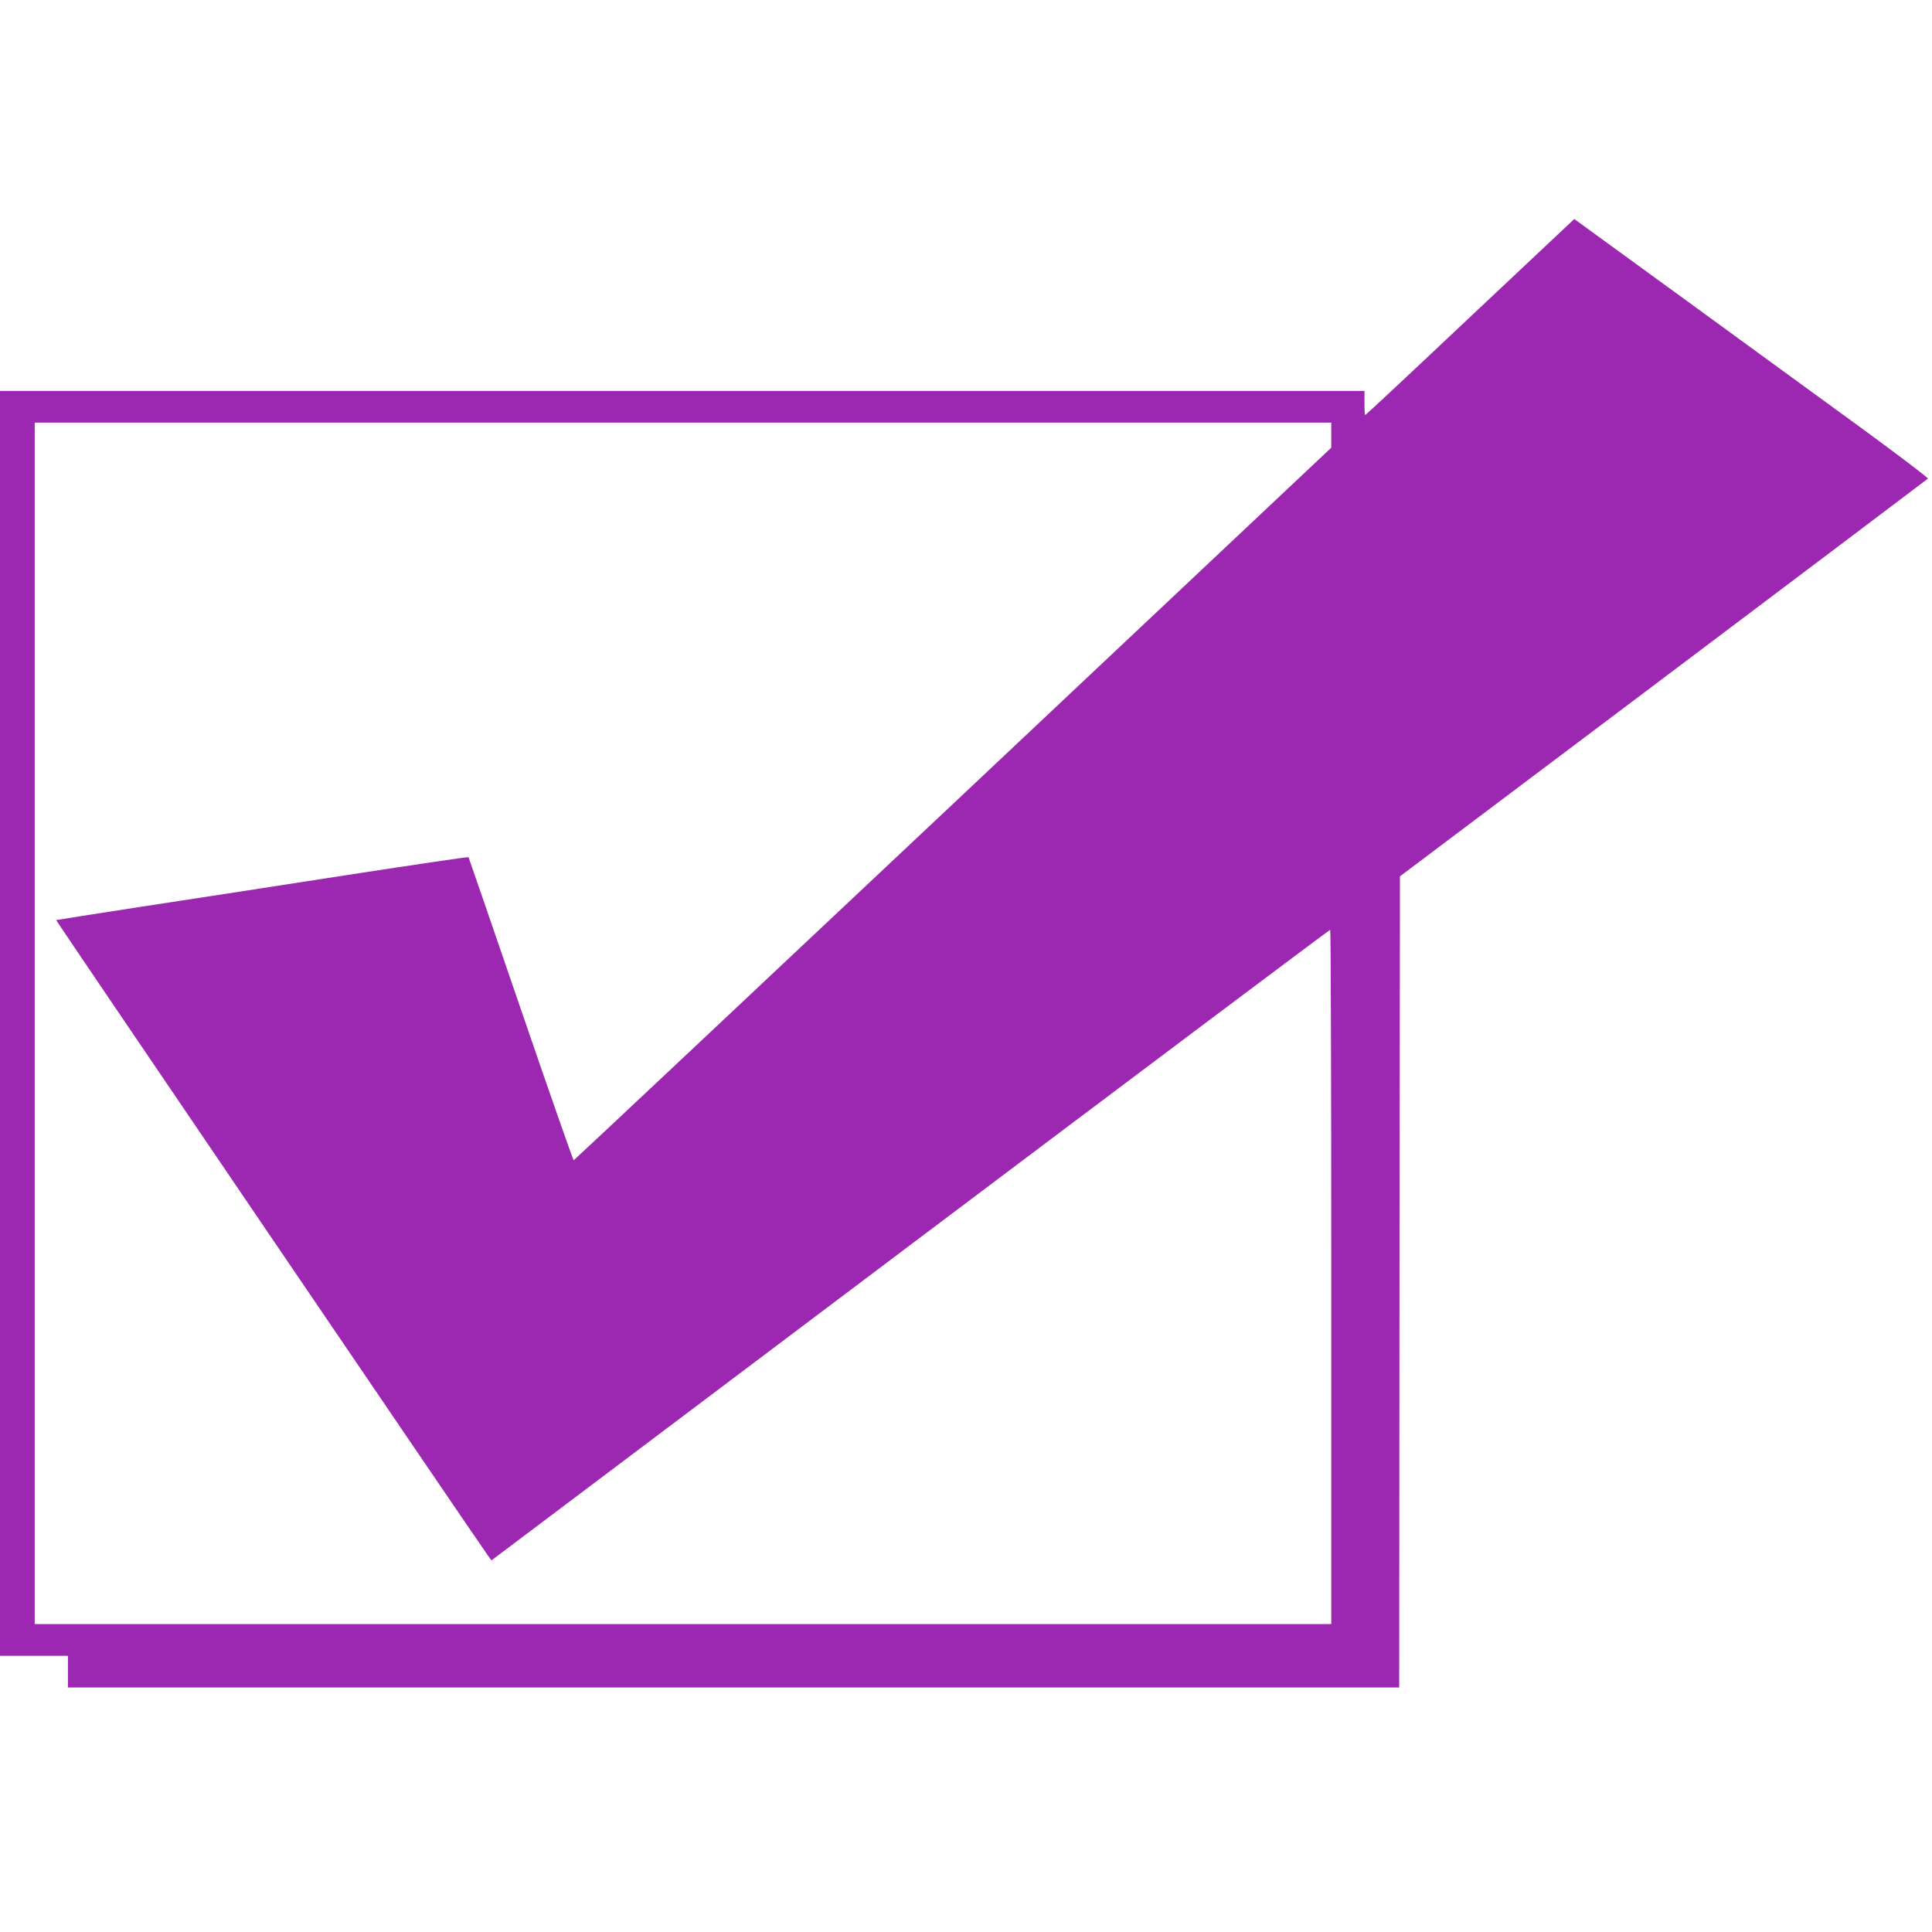 <?xml version="1.0" standalone="no"?>
<!DOCTYPE svg PUBLIC "-//W3C//DTD SVG 20010904//EN"
 "http://www.w3.org/TR/2001/REC-SVG-20010904/DTD/svg10.dtd">
<svg version="1.0" xmlns="http://www.w3.org/2000/svg"
 width="1280pt" height="1280pt" viewBox="0 0 1280 1280"
 preserveAspectRatio="xMidYMid meet">
<g transform="translate(0,1280) scale(0.1,-0.1)"
fill="#9c27b0" stroke="none">
<path d="M9740 10700 c-379 -358 -692 -650 -695 -650 -3 0 -5 36 -5 80 l0 80
-4520 0 -4520 0 0 -4190 0 -4190 225 0 225 0 0 -105 0 -105 4410 0 4410 0 2
2687 3 2687 1745 1313 c960 723 1749 1318 1753 1322 4 4 -196 156 -445 338
-249 181 -778 567 -1175 856 l-723 526 -690 -649z m-920 -783 l0 -83 -2506
-2360 c-1378 -1297 -2509 -2360 -2513 -2361 -3 -2 -161 448 -350 1000 -189
551 -345 1005 -347 1008 -2 3 -360 -50 -796 -117 -436 -68 -1049 -162 -1363
-210 -314 -48 -571 -89 -573 -90 -3 -2 2779 -4096 2858 -4206 l26 -36 2774
2089 c1526 1149 2778 2089 2783 2089 4 0 7 -1035 7 -2300 l0 -2300 -4295 0
-4295 0 0 3980 0 3980 4295 0 4295 0 0 -83z"/>
</g>
</svg>
